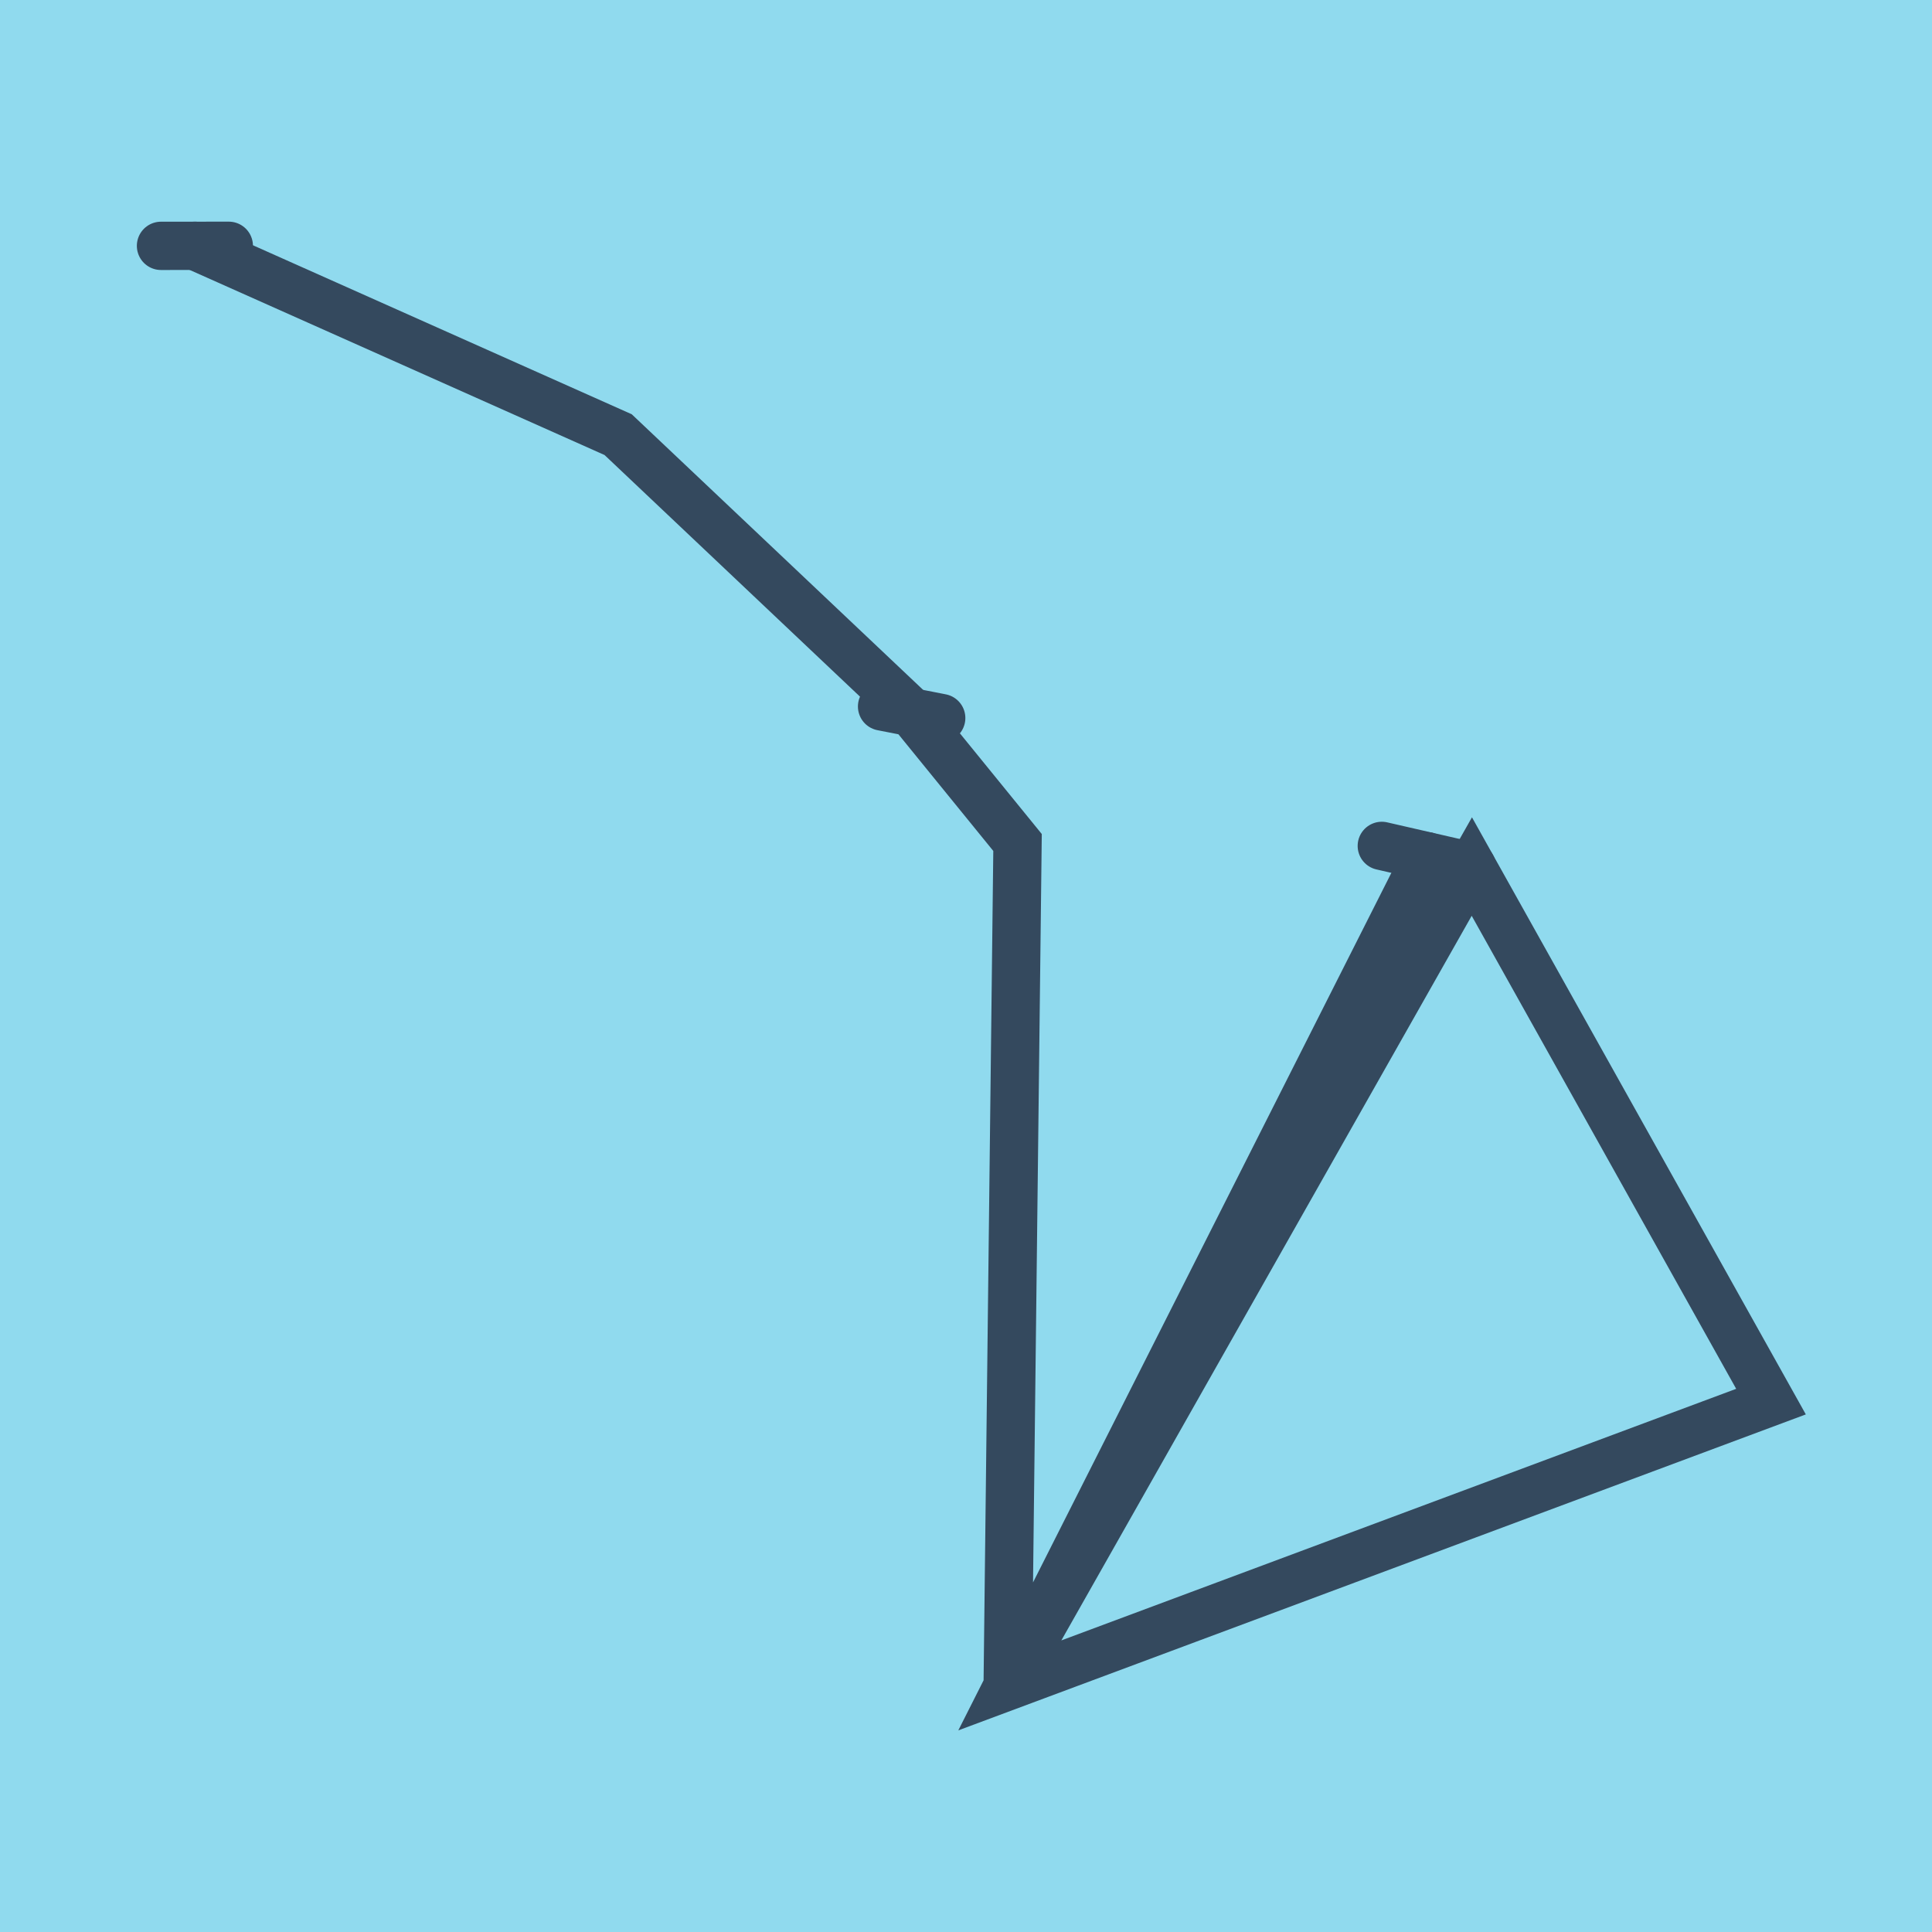 <?xml version="1.0" encoding="utf-8"?>
<!DOCTYPE svg PUBLIC "-//W3C//DTD SVG 1.1//EN" "http://www.w3.org/Graphics/SVG/1.1/DTD/svg11.dtd">
<svg xmlns="http://www.w3.org/2000/svg" xmlns:xlink="http://www.w3.org/1999/xlink" viewBox="-10 -10 120 120" preserveAspectRatio="xMidYMid meet">
	<path style="fill:#90daee" d="M-10-10h120v120H-10z"/>
			<polyline stroke-linecap="round" points="75.826,42.54 81.418,43.823 " style="fill:none;stroke:#34495e;stroke-width: 3px"/>
			<polyline stroke-linecap="round" points="44.787,33.881 48.46,34.599 " style="fill:none;stroke:#34495e;stroke-width: 3px"/>
			<polyline stroke-linecap="round" points="4.211,5.267 0,5.27 " style="fill:none;stroke:#34495e;stroke-width: 3px"/>
			<polyline stroke-linecap="round" points="78.622,43.182 52.588,94.733 100,77.057 81.418,43.823 52.588,94.733 81.418,43.823 52.588,94.733 53.201,42.328 46.624,34.24 28.395,16.997 2.105,5.268 " style="fill:none;stroke:#34495e;stroke-width: 3px"/>
	</svg>
